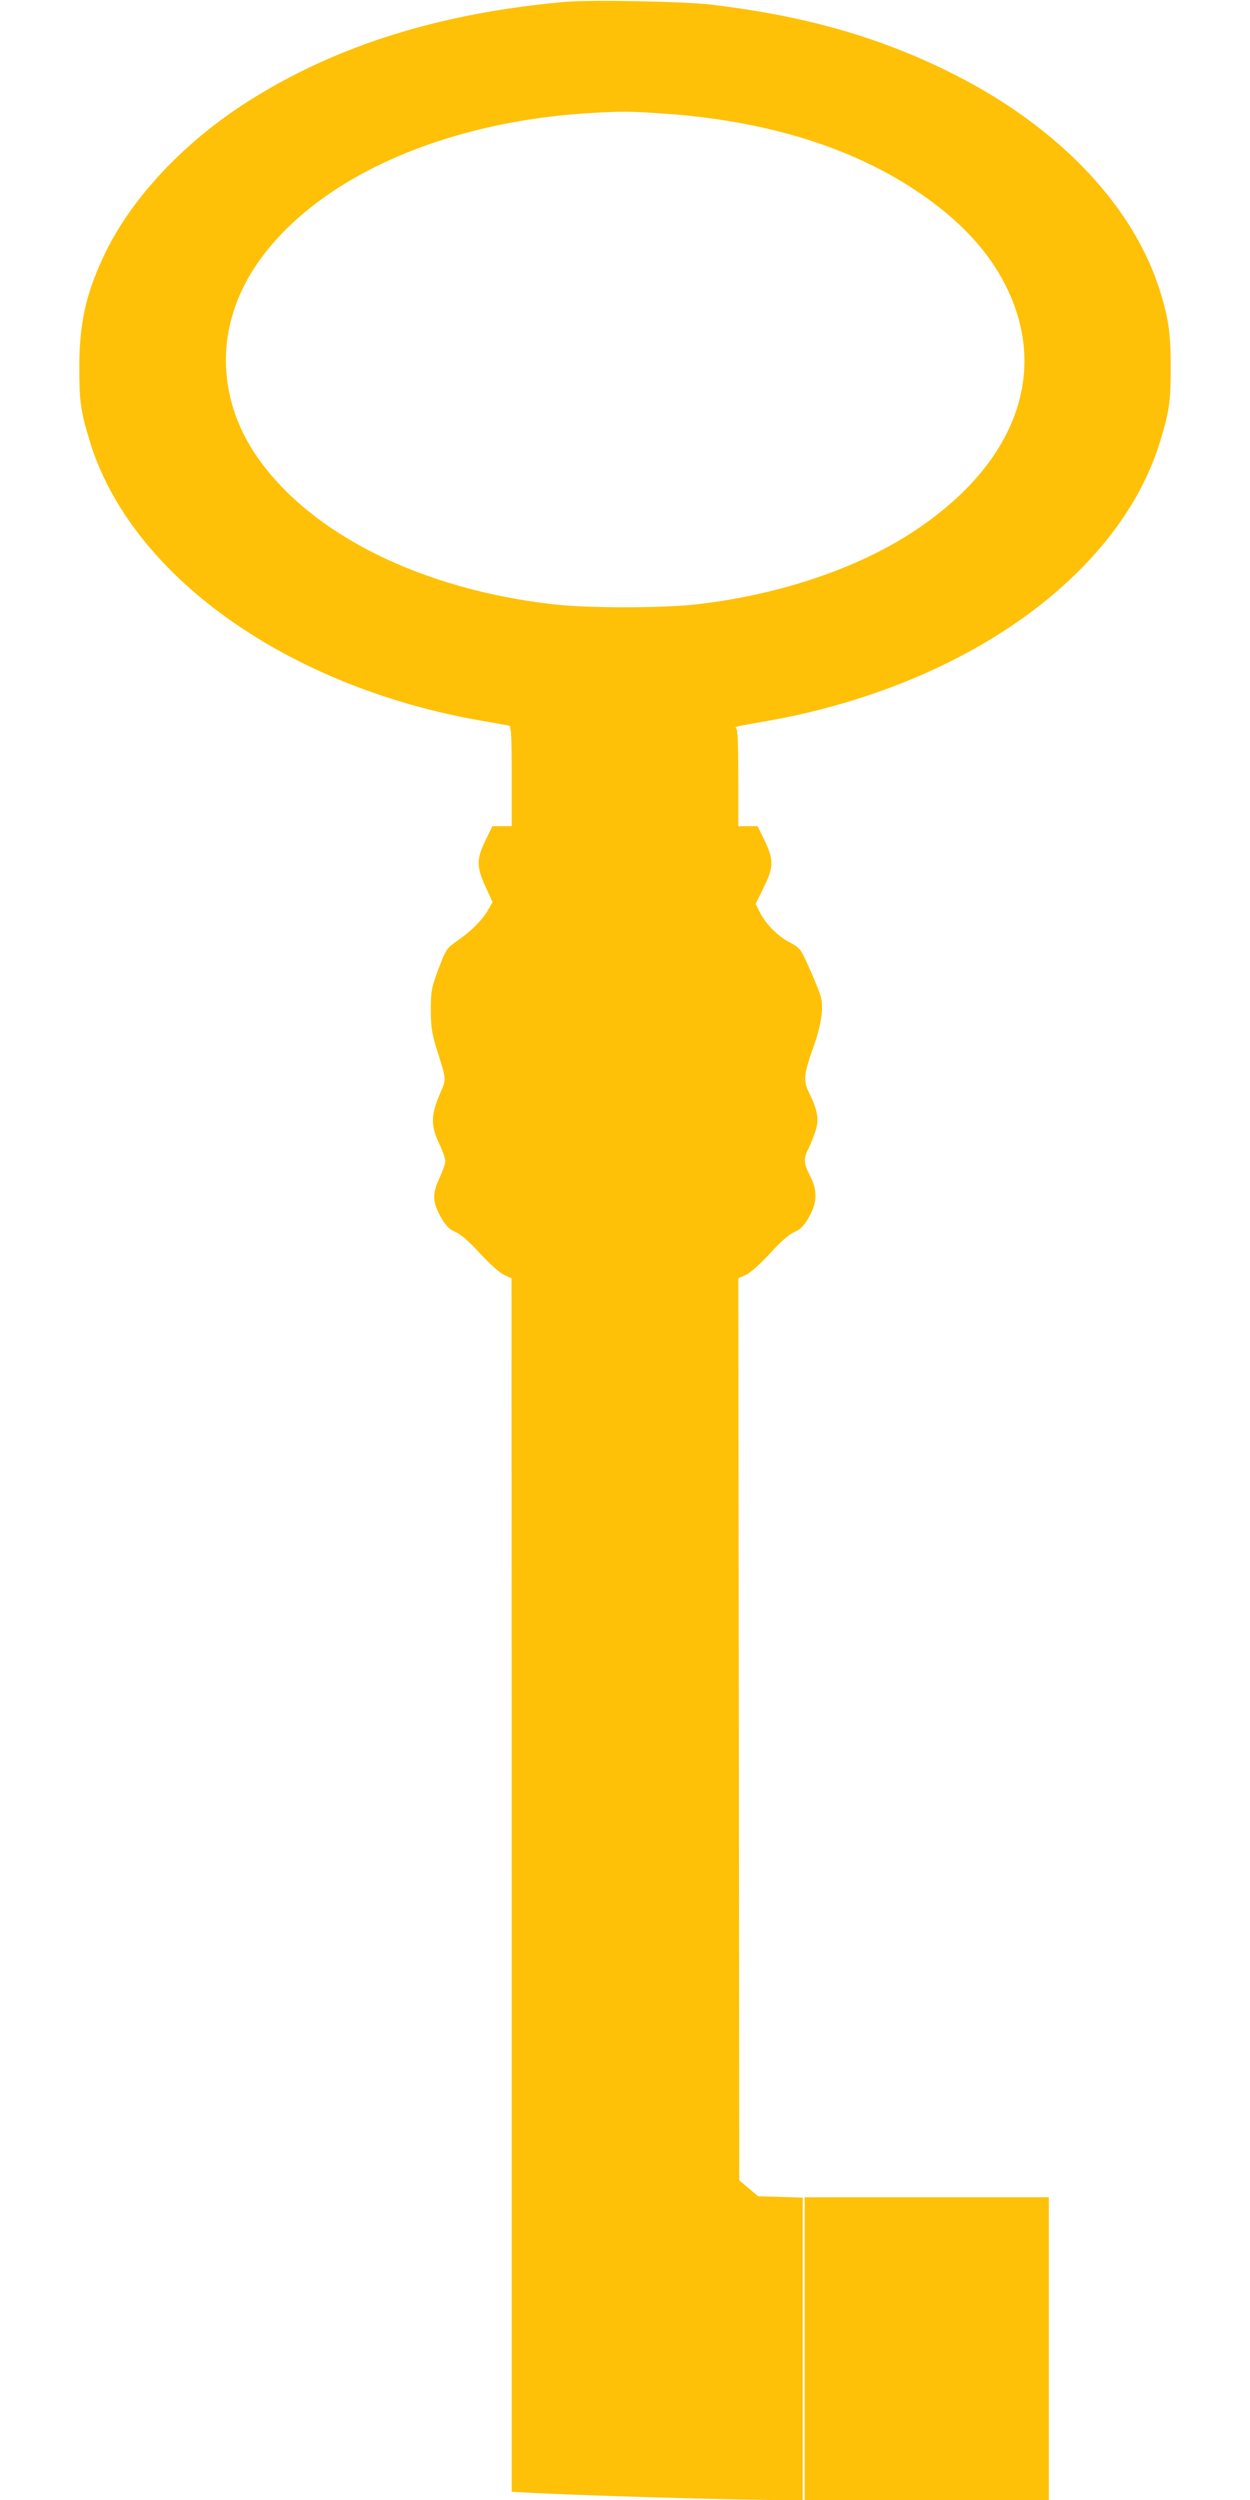 <?xml version="1.0" standalone="no"?>
<!DOCTYPE svg PUBLIC "-//W3C//DTD SVG 20010904//EN"
 "http://www.w3.org/TR/2001/REC-SVG-20010904/DTD/svg10.dtd">
<svg version="1.0" xmlns="http://www.w3.org/2000/svg"
 width="640pt" height="1280pt" viewBox="0 0 640 1280"
 preserveAspectRatio="xMidYMid meet">
<g transform="translate(0,1280) scale(0.1,-0.1)"
fill="#ffc107" stroke="none">
<path d="M2889 12790 c-636 -57 -1163 -222 -1608 -502 -342 -215 -618 -511
-755 -810 -88 -190 -120 -340 -120 -558 0 -171 6 -221 51 -370 205 -692 1010
-1268 2013 -1441 69 -12 131 -23 138 -25 9 -3 12 -63 12 -259 l0 -255 -50 0
-49 0 -36 -74 c-46 -95 -46 -134 1 -236 l36 -79 -25 -43 c-31 -52 -87 -108
-159 -157 -51 -36 -55 -42 -93 -142 -36 -97 -39 -111 -39 -209 0 -87 5 -120
28 -195 54 -174 53 -153 16 -241 -44 -105 -45 -156 -2 -248 18 -37 32 -78 32
-91 0 -13 -14 -53 -31 -89 -37 -80 -35 -122 11 -203 23 -39 40 -57 72 -71 28
-12 72 -50 126 -110 49 -53 99 -98 122 -109 l39 -18 1 -3107 0 -3106 113 -6
c221 -11 718 -27 1045 -33 l332 -6 0 776 0 775 -114 4 -114 3 -49 41 -48 41
-2 2309 -3 2309 40 18 c23 11 73 56 122 109 53 59 98 98 125 110 32 14 49 31
74 75 44 76 45 137 7 212 -33 62 -35 89 -9 139 10 20 26 61 36 90 20 61 12
106 -32 196 -31 62 -28 96 22 236 42 117 54 207 35 266 -7 21 -32 84 -57 139
-43 97 -46 101 -98 129 -62 32 -124 94 -155 156 l-21 42 40 82 c53 105 53 143
6 242 l-36 74 -49 0 -50 0 0 249 c0 190 -3 250 -12 254 -7 2 5 8 27 12 216 38
276 50 380 76 901 224 1581 758 1768 1389 45 149 51 199 51 370 0 177 -12 257
-60 407 -144 440 -540 845 -1089 1112 -362 177 -734 281 -1200 337 -144 17
-622 26 -756 14z m486 -570 c526 -33 971 -167 1315 -396 268 -178 436 -382
514 -619 133 -409 -61 -822 -531 -1129 -290 -190 -693 -324 -1114 -371 -176
-19 -542 -19 -718 0 -680 76 -1247 357 -1524 755 -212 307 -214 674 -5 983
301 444 965 741 1743 780 133 7 166 7 320 -3z"/>
<path d="M4120 775 l0 -775 625 0 625 0 0 775 0 775 -625 0 -625 0 0 -775z"/>
</g>
</svg>

